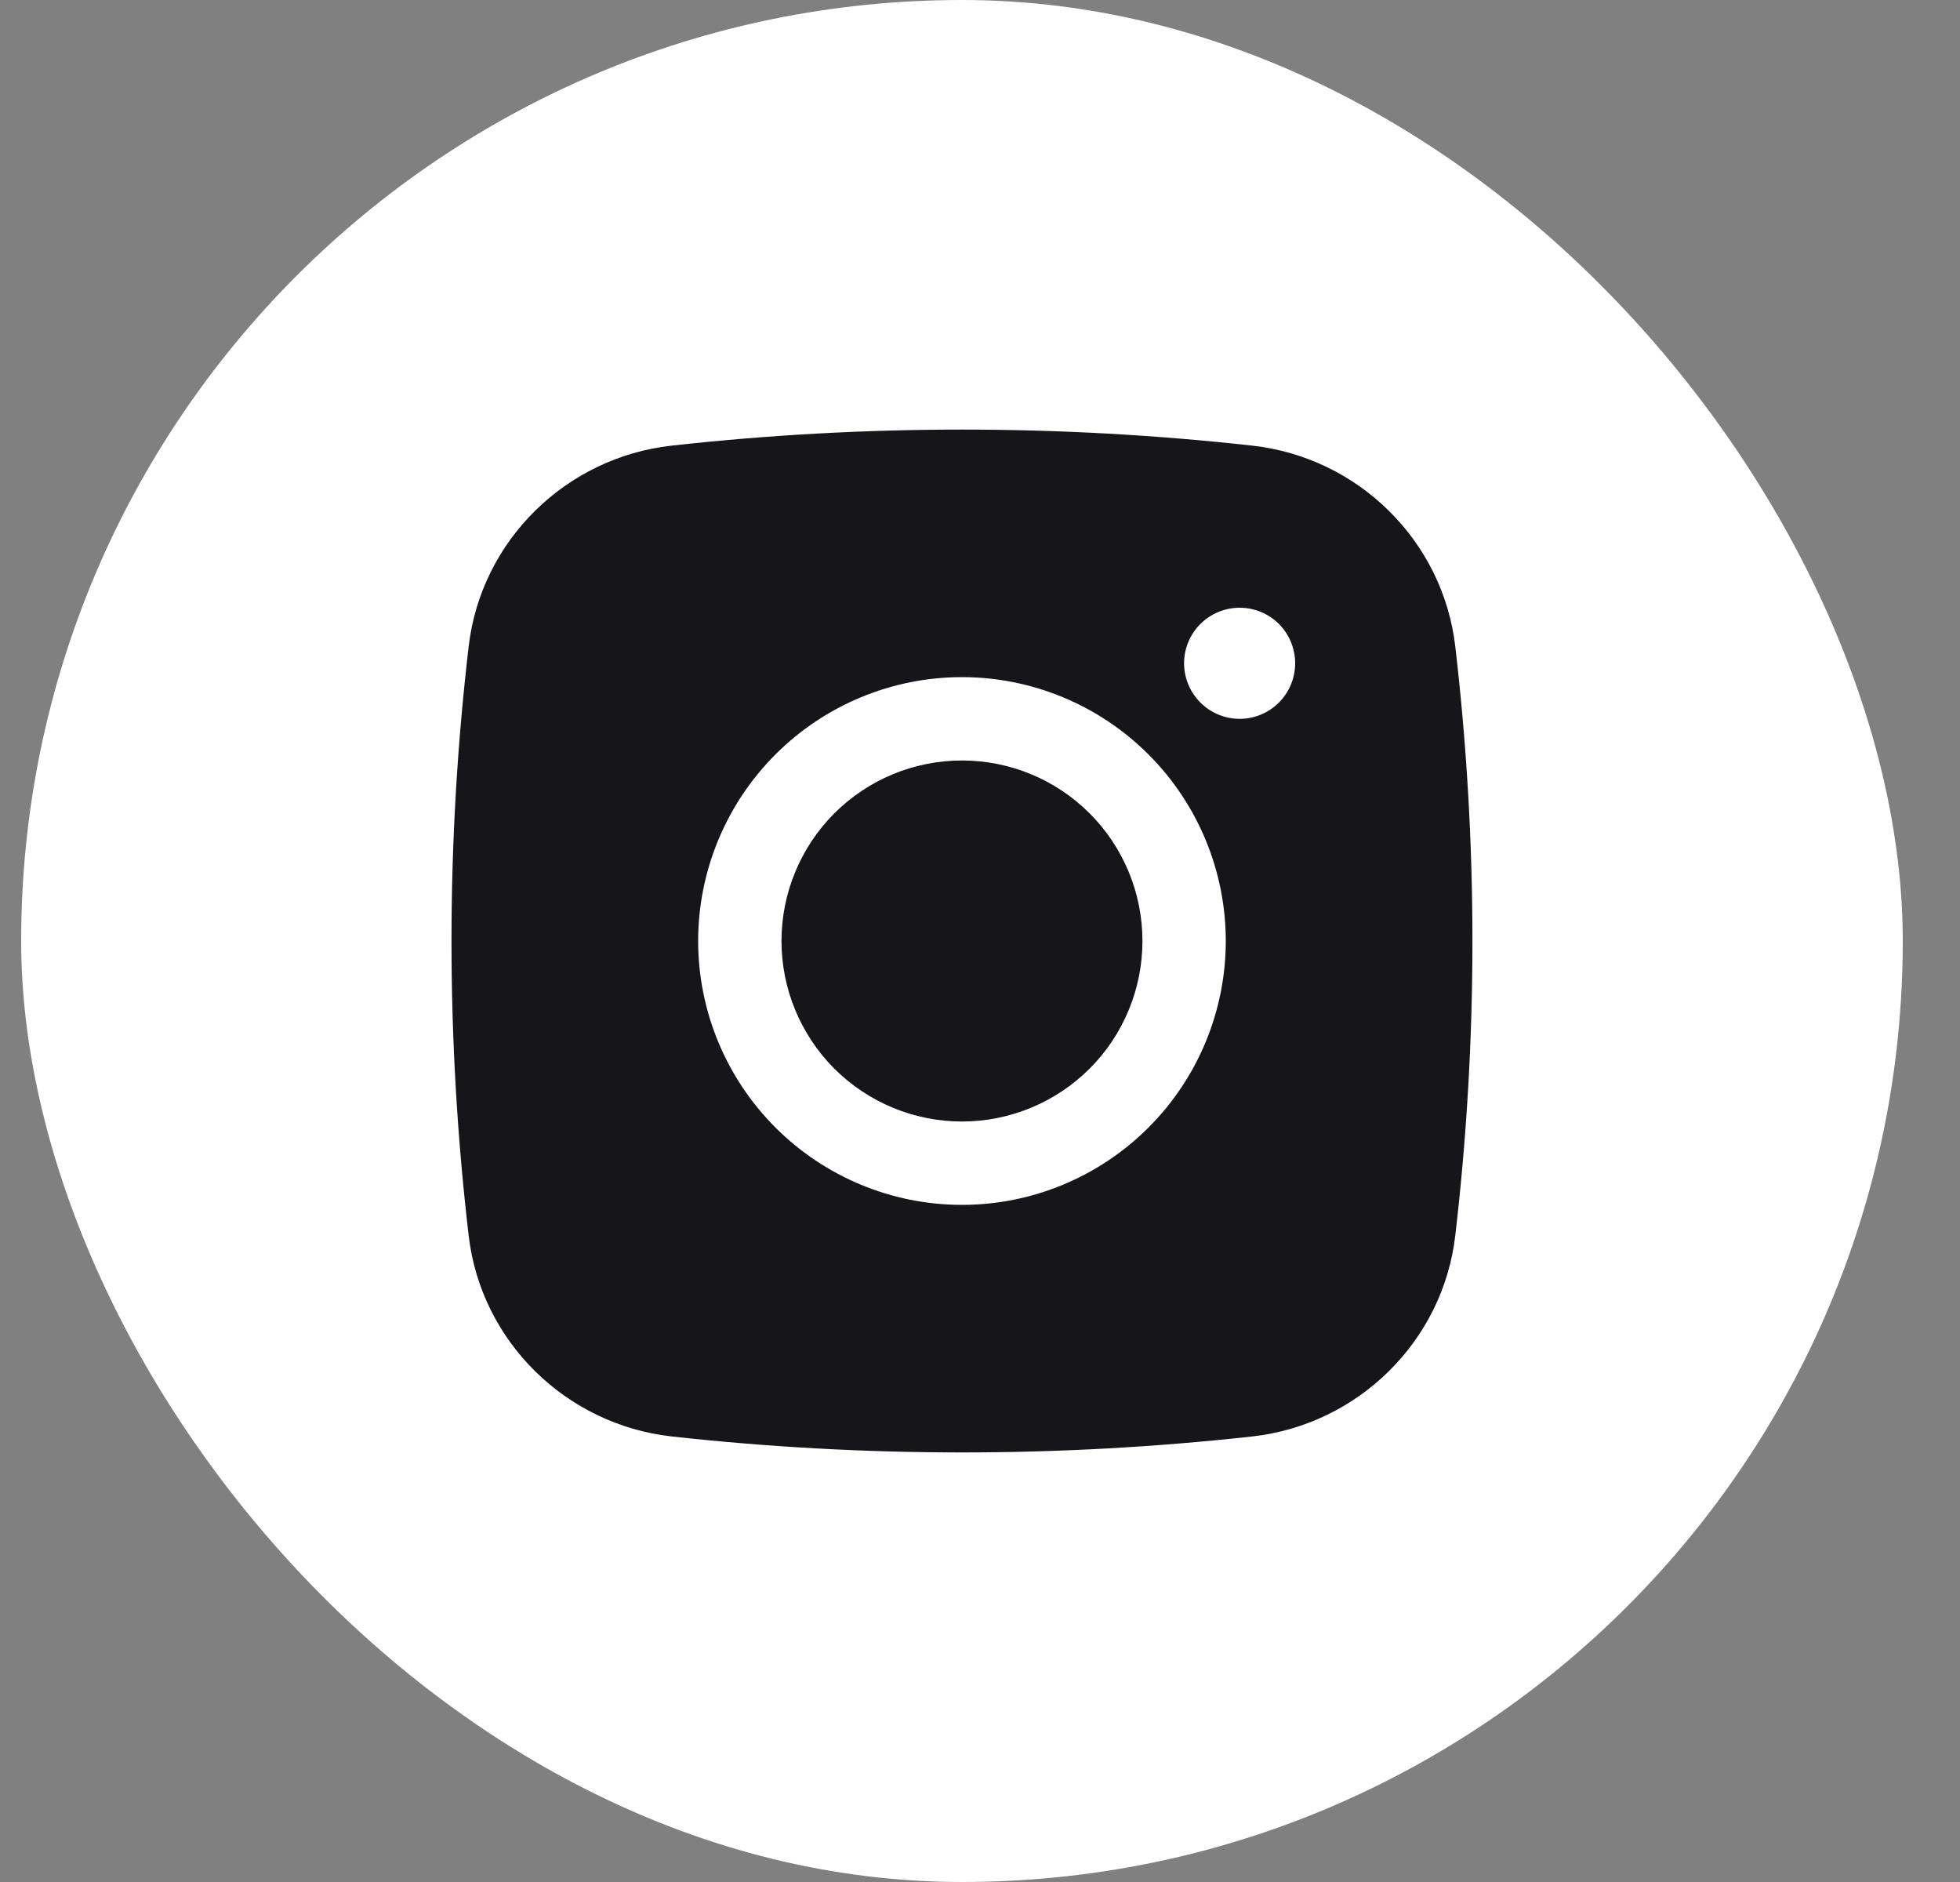 <svg width="25" height="24" viewBox="0 0 25 24" fill="none" xmlns="http://www.w3.org/2000/svg">
<rect x="0" y="0" width="25" height="24" fill="#808080" stroke="none"/>
<rect x="0.27" width="24" height="24" rx="12" fill="white"/>
<path d="M12.27 9.698C11.66 9.698 11.074 9.94 10.642 10.372C10.211 10.804 9.968 11.389 9.968 12C9.968 12.61 10.211 13.196 10.642 13.628C11.074 14.059 11.66 14.302 12.27 14.302C12.881 14.302 13.466 14.059 13.898 13.628C14.33 13.196 14.572 12.61 14.572 12C14.572 11.389 14.33 10.804 13.898 10.372C13.466 9.94 12.881 9.698 12.27 9.698Z" fill="#16161A"/>
<path fill-rule="evenodd" clip-rule="evenodd" d="M8.565 5.683C11.028 5.41 13.512 5.41 15.975 5.683C17.32 5.833 18.404 6.892 18.562 8.242C18.854 10.739 18.854 13.261 18.562 15.758C18.404 17.108 17.32 18.167 15.975 18.318C13.513 18.59 11.028 18.59 8.565 18.318C7.22 18.167 6.136 17.108 5.978 15.758C5.686 13.261 5.686 10.739 5.978 8.242C6.136 6.892 7.22 5.833 8.565 5.683ZM15.812 7.75C15.624 7.75 15.444 7.825 15.311 7.957C15.178 8.09 15.103 8.27 15.103 8.458C15.103 8.646 15.178 8.826 15.311 8.959C15.444 9.092 15.624 9.167 15.812 9.167C16 9.167 16.18 9.092 16.313 8.959C16.445 8.826 16.52 8.646 16.52 8.458C16.52 8.27 16.445 8.09 16.313 7.957C16.18 7.825 16 7.75 15.812 7.75ZM8.905 12C8.905 11.108 9.26 10.252 9.891 9.621C10.522 8.99 11.378 8.635 12.27 8.635C13.162 8.635 14.018 8.99 14.649 9.621C15.28 10.252 15.635 11.108 15.635 12C15.635 12.892 15.28 13.748 14.649 14.379C14.018 15.01 13.162 15.365 12.27 15.365C11.378 15.365 10.522 15.01 9.891 14.379C9.26 13.748 8.905 12.892 8.905 12Z" fill="#16161A"/>
</svg>
